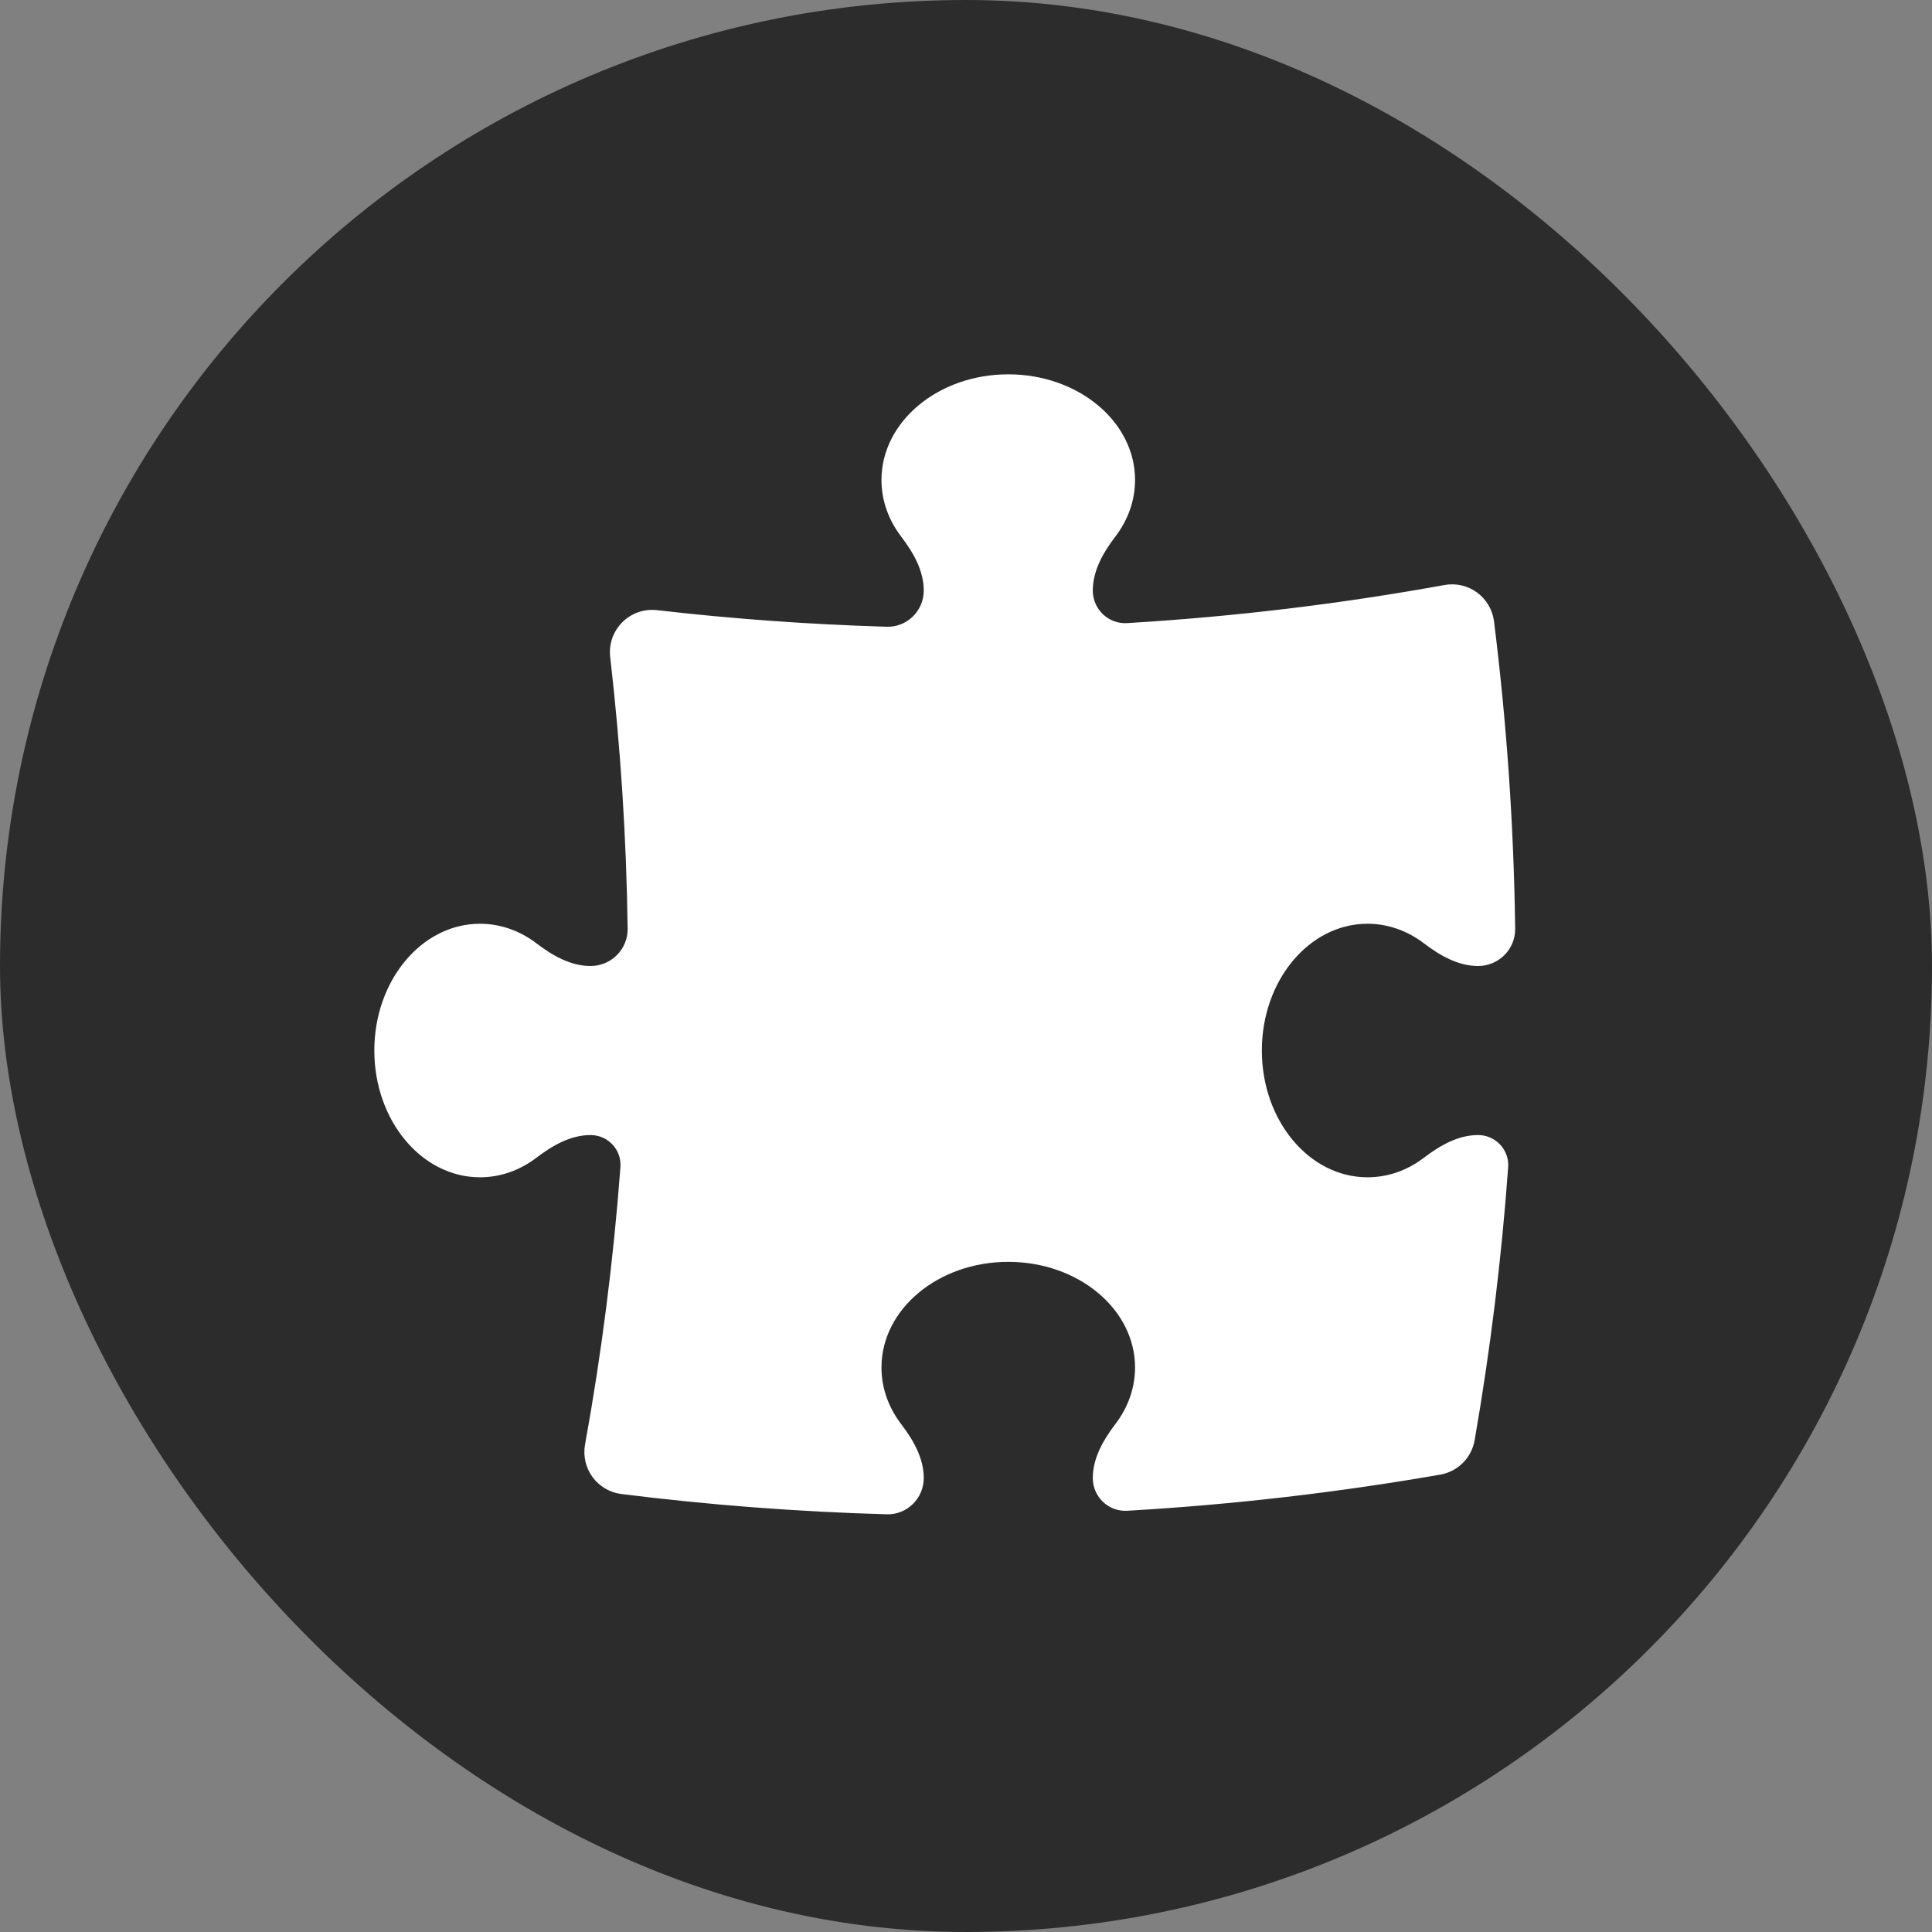 <svg width="60" height="60" viewBox="0 0 60 60" fill="none" xmlns="http://www.w3.org/2000/svg">
<rect x="0" y="0" width="60" height="60" fill="#808080" stroke="none"/>
<rect width="60" height="60" rx="30" fill="#2C2C2C"/>
<path d="M28.688 18.34C28.688 17.718 28.362 17.156 27.985 16.662C27.599 16.154 27.375 15.552 27.375 14.906C27.375 13.094 29.138 11.625 31.312 11.625C33.487 11.625 35.25 13.094 35.25 14.906C35.25 15.552 35.026 16.154 34.64 16.662C34.263 17.156 33.938 17.718 33.938 18.34C33.938 18.921 34.423 19.386 35.004 19.351C38.348 19.151 41.637 18.753 44.861 18.168C45.216 18.104 45.582 18.188 45.873 18.402C46.163 18.615 46.353 18.939 46.398 19.297C46.79 22.428 47.012 25.612 47.055 28.839C47.064 29.48 46.543 30 45.902 30C45.281 30 44.719 29.674 44.224 29.298C43.717 28.911 43.114 28.688 42.469 28.688C40.657 28.688 39.188 30.45 39.188 32.625C39.188 34.8 40.657 36.562 42.469 36.562C43.114 36.562 43.717 36.339 44.224 35.952C44.719 35.576 45.281 35.25 45.902 35.25C46.445 35.25 46.877 35.708 46.837 36.25C46.63 39.117 46.28 41.946 45.796 44.728C45.701 45.274 45.274 45.701 44.728 45.796C41.545 46.35 38.301 46.728 35.008 46.918C34.425 46.952 33.938 46.486 33.938 45.902C33.938 45.281 34.263 44.719 34.64 44.224C35.026 43.717 35.25 43.114 35.25 42.469C35.25 40.657 33.487 39.188 31.312 39.188C29.138 39.188 27.375 40.657 27.375 42.469C27.375 43.114 27.599 43.717 27.985 44.224C28.362 44.719 28.688 45.281 28.688 45.902C28.688 46.535 28.169 47.046 27.537 47.028C24.755 46.949 22.007 46.737 19.297 46.398C18.939 46.353 18.616 46.163 18.402 45.872C18.189 45.582 18.105 45.216 18.169 44.861C18.681 42.037 19.05 39.162 19.268 36.245C19.308 35.706 18.88 35.25 18.34 35.25C17.718 35.25 17.156 35.576 16.662 35.952C16.154 36.339 15.552 36.562 14.906 36.562C13.094 36.562 11.625 34.8 11.625 32.625C11.625 30.45 13.094 28.688 14.906 28.688C15.552 28.688 16.154 28.911 16.662 29.298C17.156 29.674 17.718 30 18.34 30C18.981 30 19.501 29.48 19.492 28.839C19.453 25.99 19.27 23.175 18.95 20.404C18.904 20.005 19.042 19.608 19.326 19.325C19.609 19.041 20.006 18.903 20.404 18.949C22.753 19.22 25.133 19.393 27.538 19.464C28.17 19.482 28.688 18.972 28.688 18.34Z" fill="white"/>
</svg>